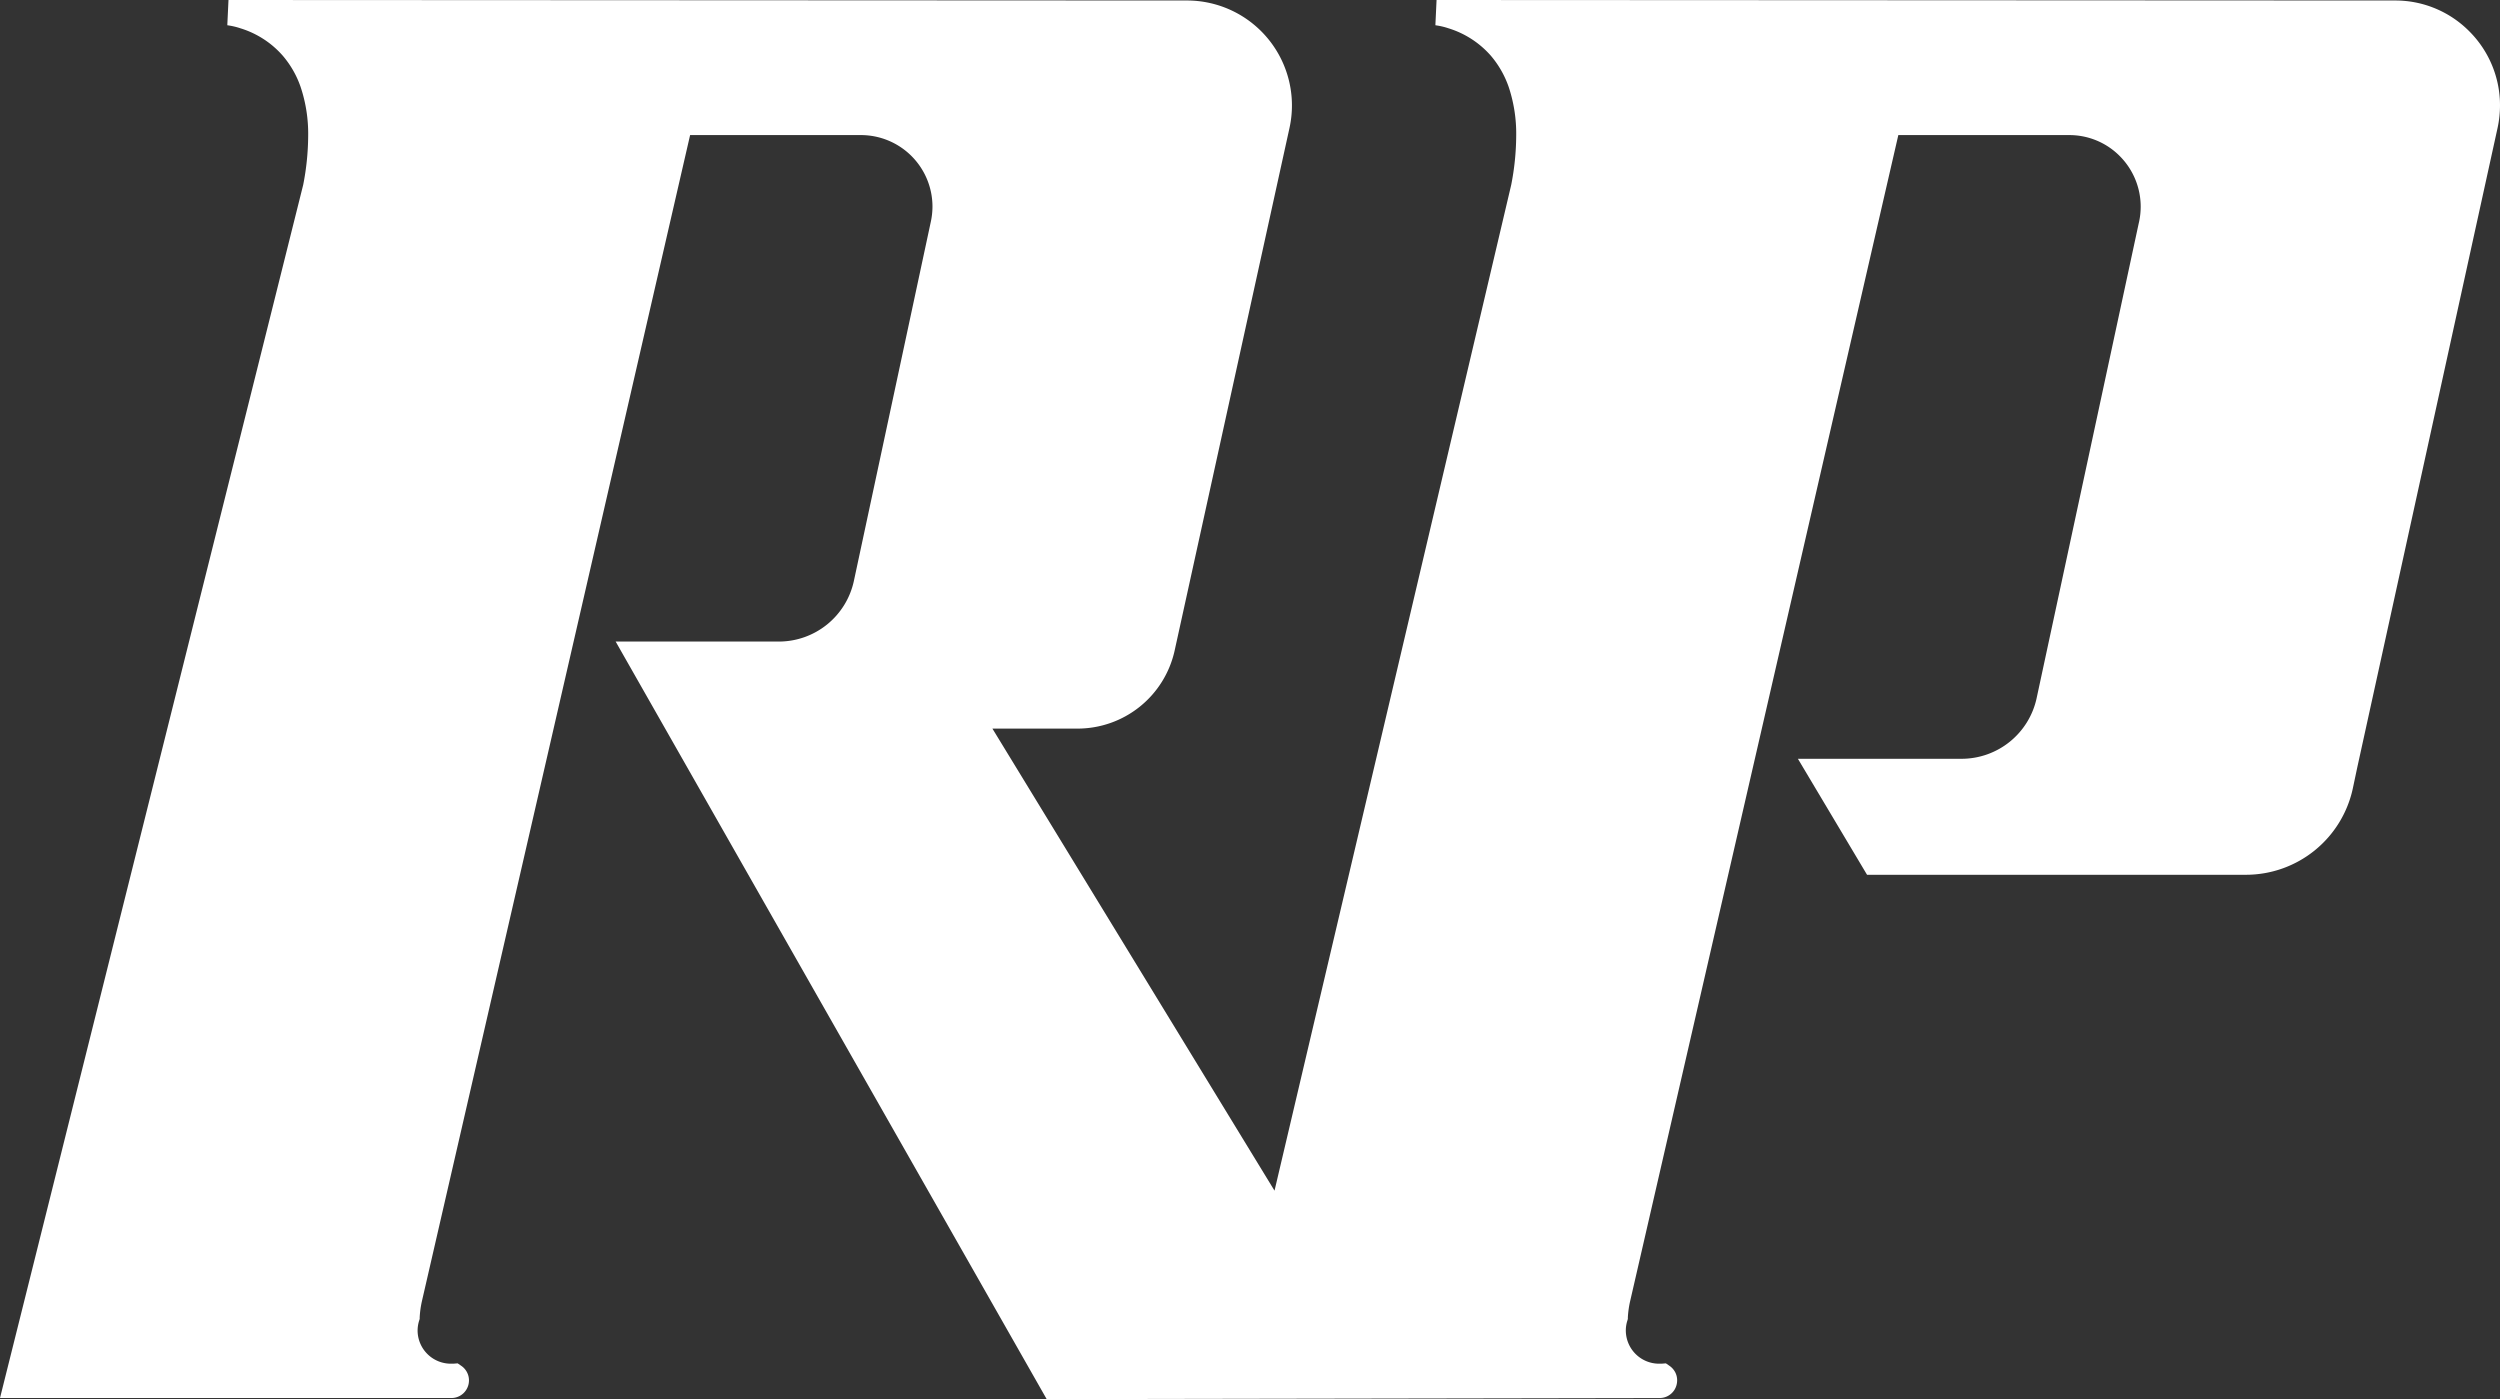 <svg xmlns="http://www.w3.org/2000/svg" viewBox="0 0 502.64 281.3"><rect x="0" y="0" width="502.64" height="281.3" fill="#333333" stroke="none"/><defs><style>.cls-1{fill:#fff;}</style></defs><g id="Layer_2" data-name="Layer 2"><g id="Layer_2-2" data-name="Layer 2"><path class="cls-1" d="M496.55,6.38a20.92,20.92,0,0,0-15-6.28h0L288.83,0l-.23,4.88,0,.2a14.18,14.18,0,0,1,2.63.61,18.62,18.62,0,0,1,8.52,5.52,19.49,19.49,0,0,1,3.58,6.27,29.66,29.66,0,0,1,1.51,9.86,52.07,52.07,0,0,1-1,9.82L256.25,239.39l-56.72-92.9h17.12a20,20,0,0,0,19.52-15.7L259.26,25.73A21.1,21.1,0,0,0,238.64.1L45.94,0l-.23,4.88,0,.2a14,14,0,0,1,2.63.61,18.52,18.52,0,0,1,8.52,5.52,19.31,19.31,0,0,1,3.58,6.27,29.64,29.64,0,0,1,1.52,9.86,52.16,52.16,0,0,1-1,9.82L0,281.08l80.32,0v0H90.76a3.5,3.5,0,0,0,3-1.68,3.55,3.55,0,0,0,.53-1.87,3.51,3.51,0,0,0-.38-1.59,3.55,3.55,0,0,0-1.15-1.32l-.74-.51-.89.07-.47,0a6.69,6.69,0,0,1-6.7-6.69,6.79,6.79,0,0,1,.32-2l.1-.31,0-.32a19.42,19.42,0,0,1,.46-3.3l53.91-234.4h34.33a14.39,14.39,0,0,1,14.4,14.36,14.67,14.67,0,0,1-.33,3.05h0l-15.47,72.22a15.45,15.45,0,0,1-15.1,12.2h-32.8L210.44,281.3l123.21-.22h0a3.47,3.47,0,0,0,1.46-.3,3.54,3.54,0,0,0,1.57-1.38,3.64,3.64,0,0,0,.52-1.87,3.49,3.49,0,0,0-.37-1.59,3.64,3.64,0,0,0-1.15-1.32l-.74-.51-.9.07-.47,0a6.69,6.69,0,0,1-6.69-6.69,6.49,6.49,0,0,1,.32-2l.09-.31,0-.32a19.43,19.43,0,0,1,.47-3.3l53.91-234.4H416a14.27,14.27,0,0,1,10.24,4.27,14.42,14.42,0,0,1,4.16,10.09,14.64,14.64,0,0,1-.32,3.05l-.05.21-20.55,95.57a15.45,15.45,0,0,1-15.1,12.21h-32.9l13.9,23.32,76.18,0a22,22,0,0,0,21.5-17.41l.88-4.16L502.15,25.73a21.66,21.66,0,0,0,.49-4.57A21,21,0,0,0,496.55,6.38Z"/></g></g></svg>